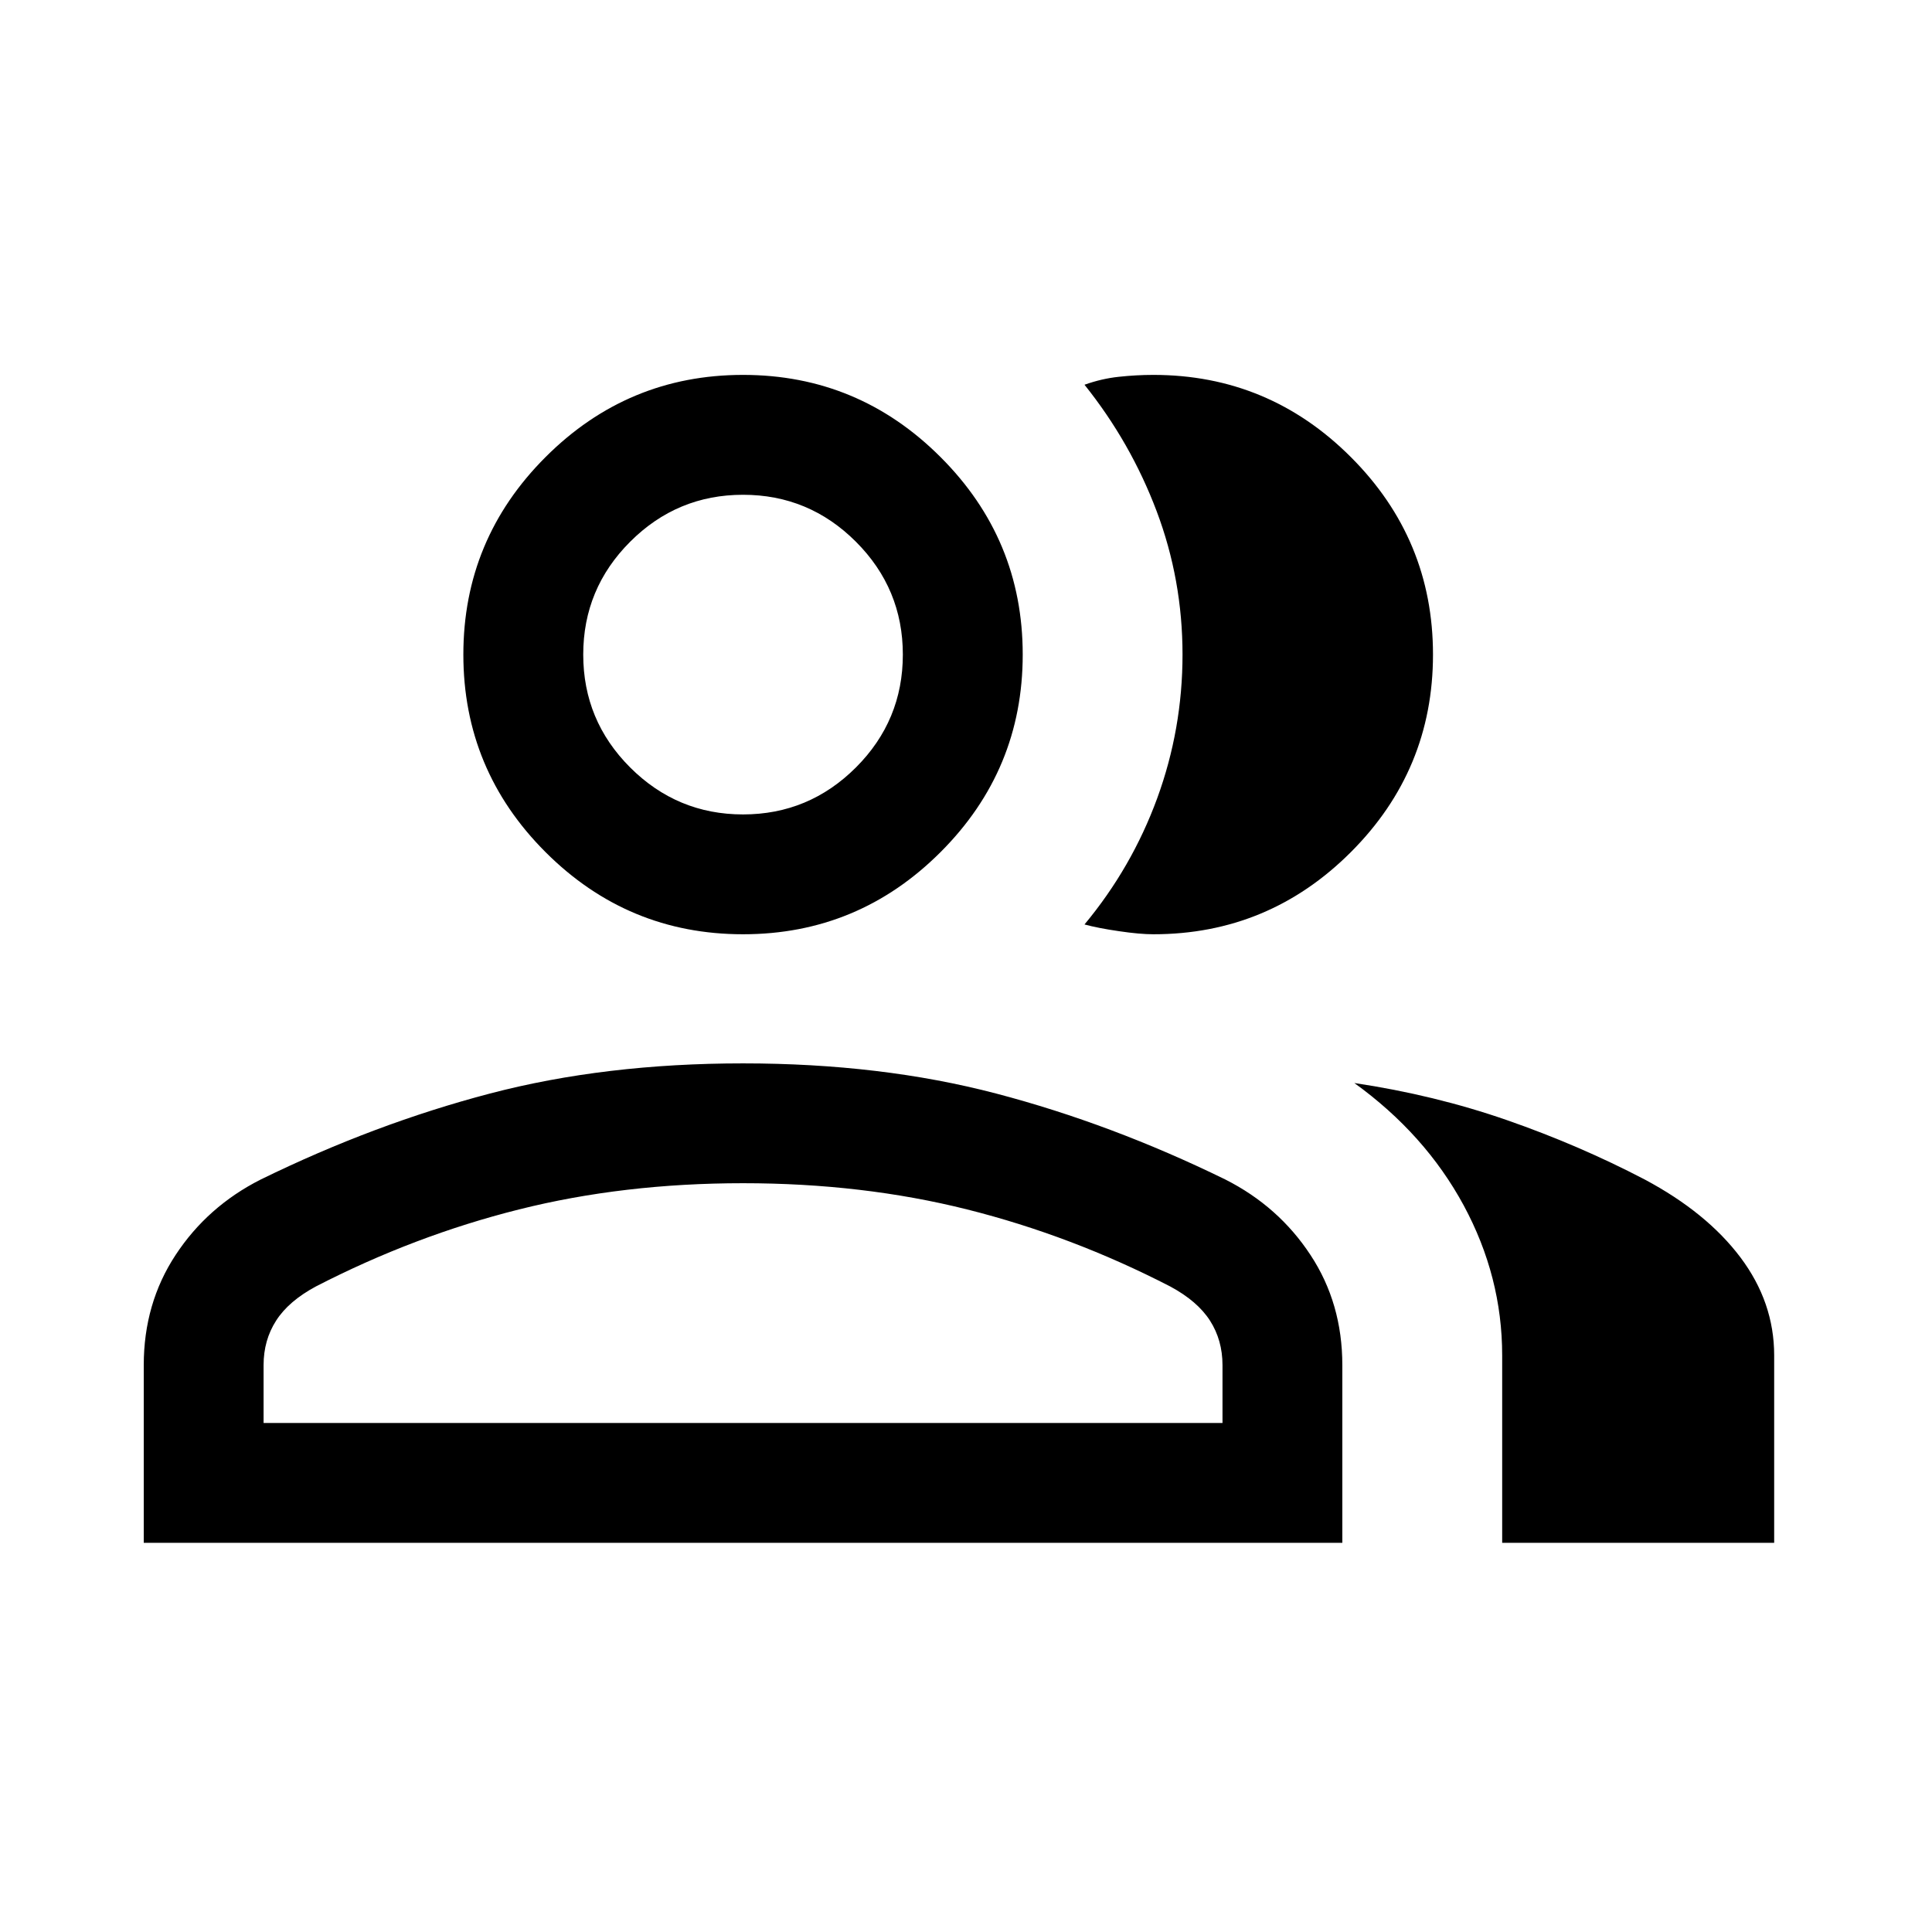 <svg width="42" height="42" viewBox="0 0 42 42" fill="none" xmlns="http://www.w3.org/2000/svg">
<mask id="mask0_7437_10628" style="mask-type:alpha" maskUnits="userSpaceOnUse" x="0" y="0" width="42" height="42">
<rect width="41.691" height="41.691" fill="#D9D9D9"/>
</mask>
<g mask="url(#mask0_7437_10628)">
<path d="M3.125 33.539V29.677C3.125 28.782 3.356 27.983 3.818 27.281C4.28 26.578 4.897 26.031 5.669 25.641C7.32 24.833 8.98 24.211 10.649 23.773C12.319 23.335 14.153 23.117 16.153 23.117C18.153 23.117 19.988 23.335 21.657 23.773C23.326 24.211 24.986 24.833 26.637 25.641C27.409 26.031 28.026 26.578 28.488 27.281C28.951 27.983 29.181 28.782 29.181 29.677V33.539H3.125ZM32.656 33.539V29.464C32.656 28.324 32.377 27.237 31.819 26.203C31.26 25.171 30.468 24.284 29.442 23.544C30.607 23.718 31.713 23.987 32.76 24.351C33.806 24.715 34.805 25.145 35.756 25.642C36.654 26.121 37.347 26.685 37.836 27.335C38.324 27.985 38.569 28.694 38.569 29.464V33.539H32.656ZM16.153 20.31C14.481 20.31 13.05 19.715 11.859 18.524C10.669 17.334 10.073 15.902 10.073 14.23C10.073 12.558 10.669 11.127 11.859 9.937C13.05 8.746 14.481 8.15 16.153 8.15C17.825 8.15 19.256 8.746 20.447 9.937C21.638 11.127 22.233 12.558 22.233 14.23C22.233 15.902 21.638 17.334 20.447 18.524C19.256 19.715 17.825 20.31 16.153 20.31ZM31.152 14.23C31.152 15.902 30.557 17.334 29.367 18.524C28.176 19.715 26.745 20.31 25.073 20.31C24.877 20.31 24.627 20.288 24.325 20.243C24.021 20.199 23.772 20.15 23.576 20.097C24.261 19.273 24.788 18.359 25.156 17.355C25.523 16.352 25.707 15.309 25.707 14.229C25.707 13.148 25.52 12.109 25.145 11.114C24.769 10.118 24.247 9.202 23.576 8.364C23.826 8.275 24.075 8.217 24.325 8.191C24.574 8.164 24.823 8.15 25.073 8.15C26.745 8.15 28.176 8.746 29.367 9.937C30.557 11.127 31.152 12.558 31.152 14.23ZM5.73 30.934H26.576V29.677C26.576 29.315 26.485 28.992 26.304 28.709C26.122 28.426 25.834 28.179 25.44 27.967C24.011 27.23 22.538 26.672 21.024 26.292C19.509 25.912 17.886 25.722 16.153 25.722C14.421 25.722 12.797 25.912 11.283 26.292C9.768 26.672 8.296 27.23 6.866 27.967C6.472 28.179 6.184 28.426 6.003 28.709C5.821 28.992 5.73 29.315 5.73 29.677V30.934ZM16.153 17.705C17.108 17.705 17.926 17.364 18.607 16.684C19.287 16.004 19.627 15.186 19.627 14.23C19.627 13.275 19.287 12.457 18.607 11.777C17.926 11.096 17.108 10.756 16.153 10.756C15.198 10.756 14.38 11.096 13.699 11.777C13.019 12.457 12.679 13.275 12.679 14.23C12.679 15.186 13.019 16.004 13.699 16.684C14.38 17.364 15.198 17.705 16.153 17.705Z" fill="black"/>
</g>
</svg>
